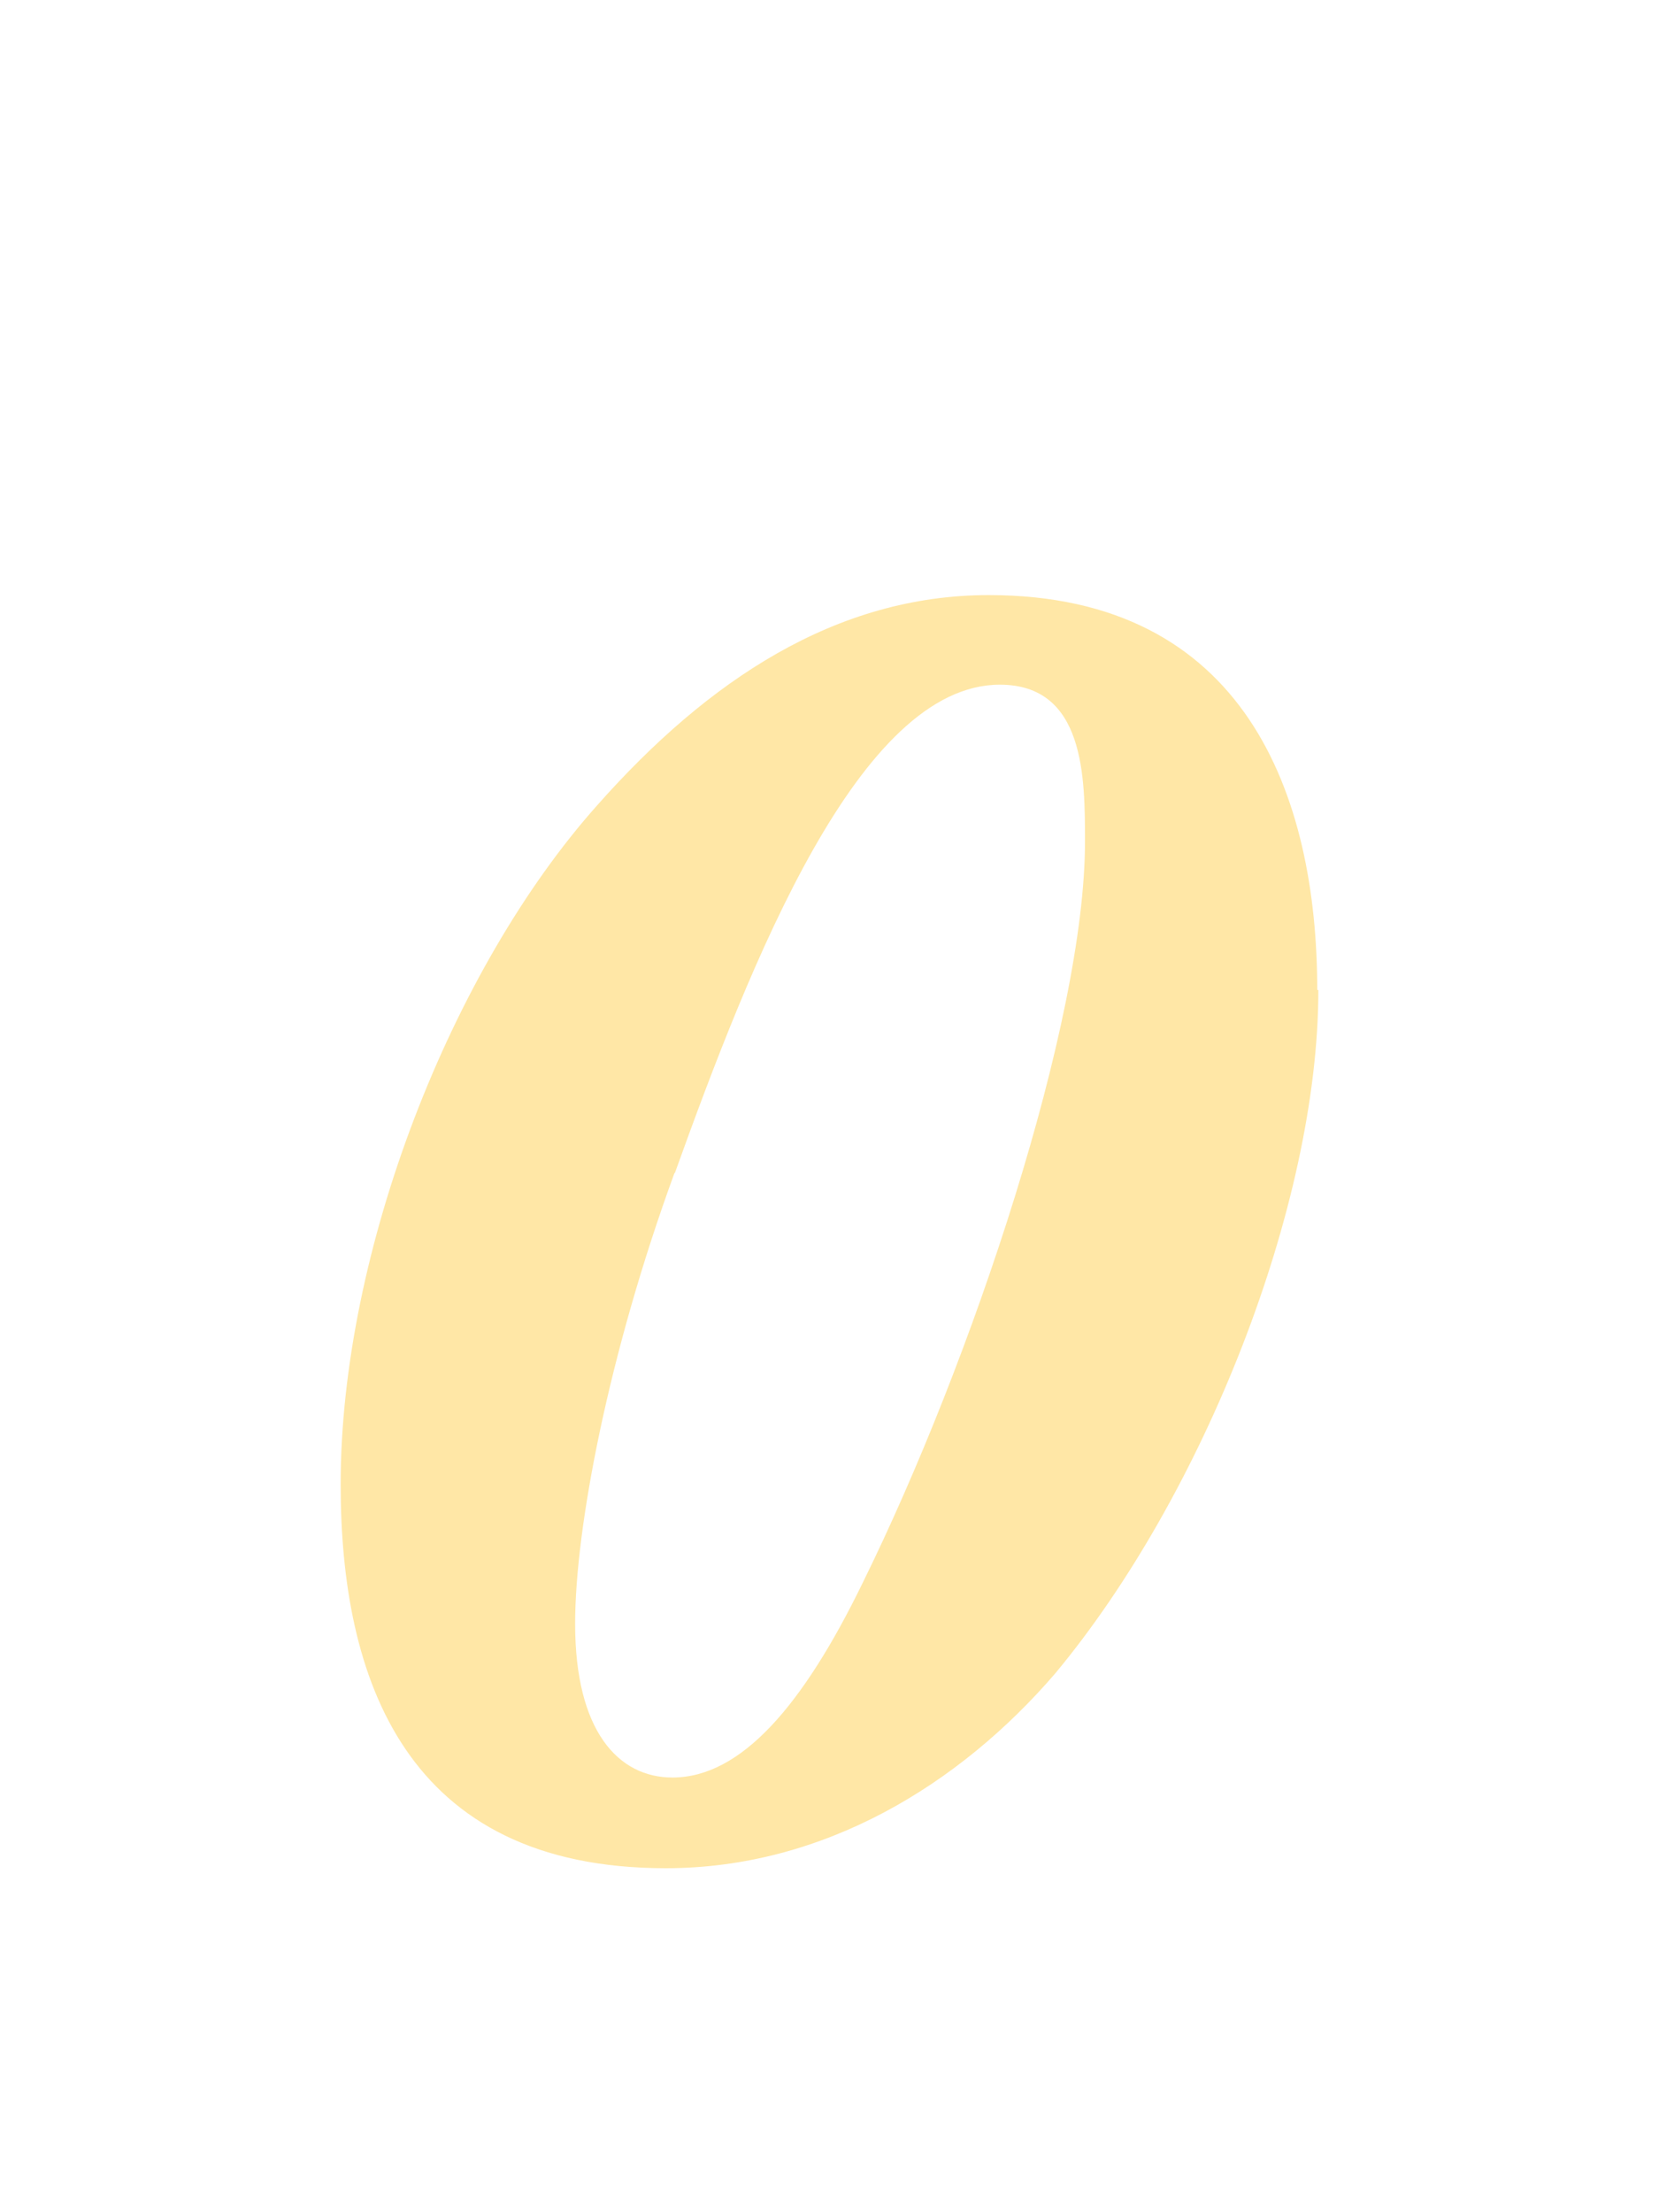 <?xml version="1.0" encoding="UTF-8"?><svg id="_レイヤー_2" xmlns="http://www.w3.org/2000/svg" xmlns:xlink="http://www.w3.org/1999/xlink" viewBox="0 0 15 20"><defs><style>.cls-1{fill:#ffe7a6;}.cls-2{clip-path:url(#clippath);}.cls-3{fill:none;}</style><clipPath id="clippath"><rect class="cls-3" width="15" height="20"/></clipPath></defs><g id="pc"><g id="_和文ロゴ"><g class="cls-2"><path class="cls-1" d="M11.92,8.95c0,1.95-1.04,4.57-2.38,6.18-.86,1-2.09,1.76-3.52,1.76-2.36,0-2.94-1.72-2.94-3.47,0-2.11,1-4.66,2.32-6.14,1-1.13,2.16-1.9,3.54-1.9,2.32,0,2.97,1.81,2.97,3.57Zm-5.82,1.65c-.6,1.64-.9,3.22-.9,4.08,0,.97,.39,1.39,.88,1.39,.62,0,1.18-.65,1.72-1.76,.99-2.01,2.01-5.07,2.01-6.7,0-.58,0-1.42-.77-1.42-1.27,0-2.25,2.5-2.94,4.42Z"/></g></g></g></svg>